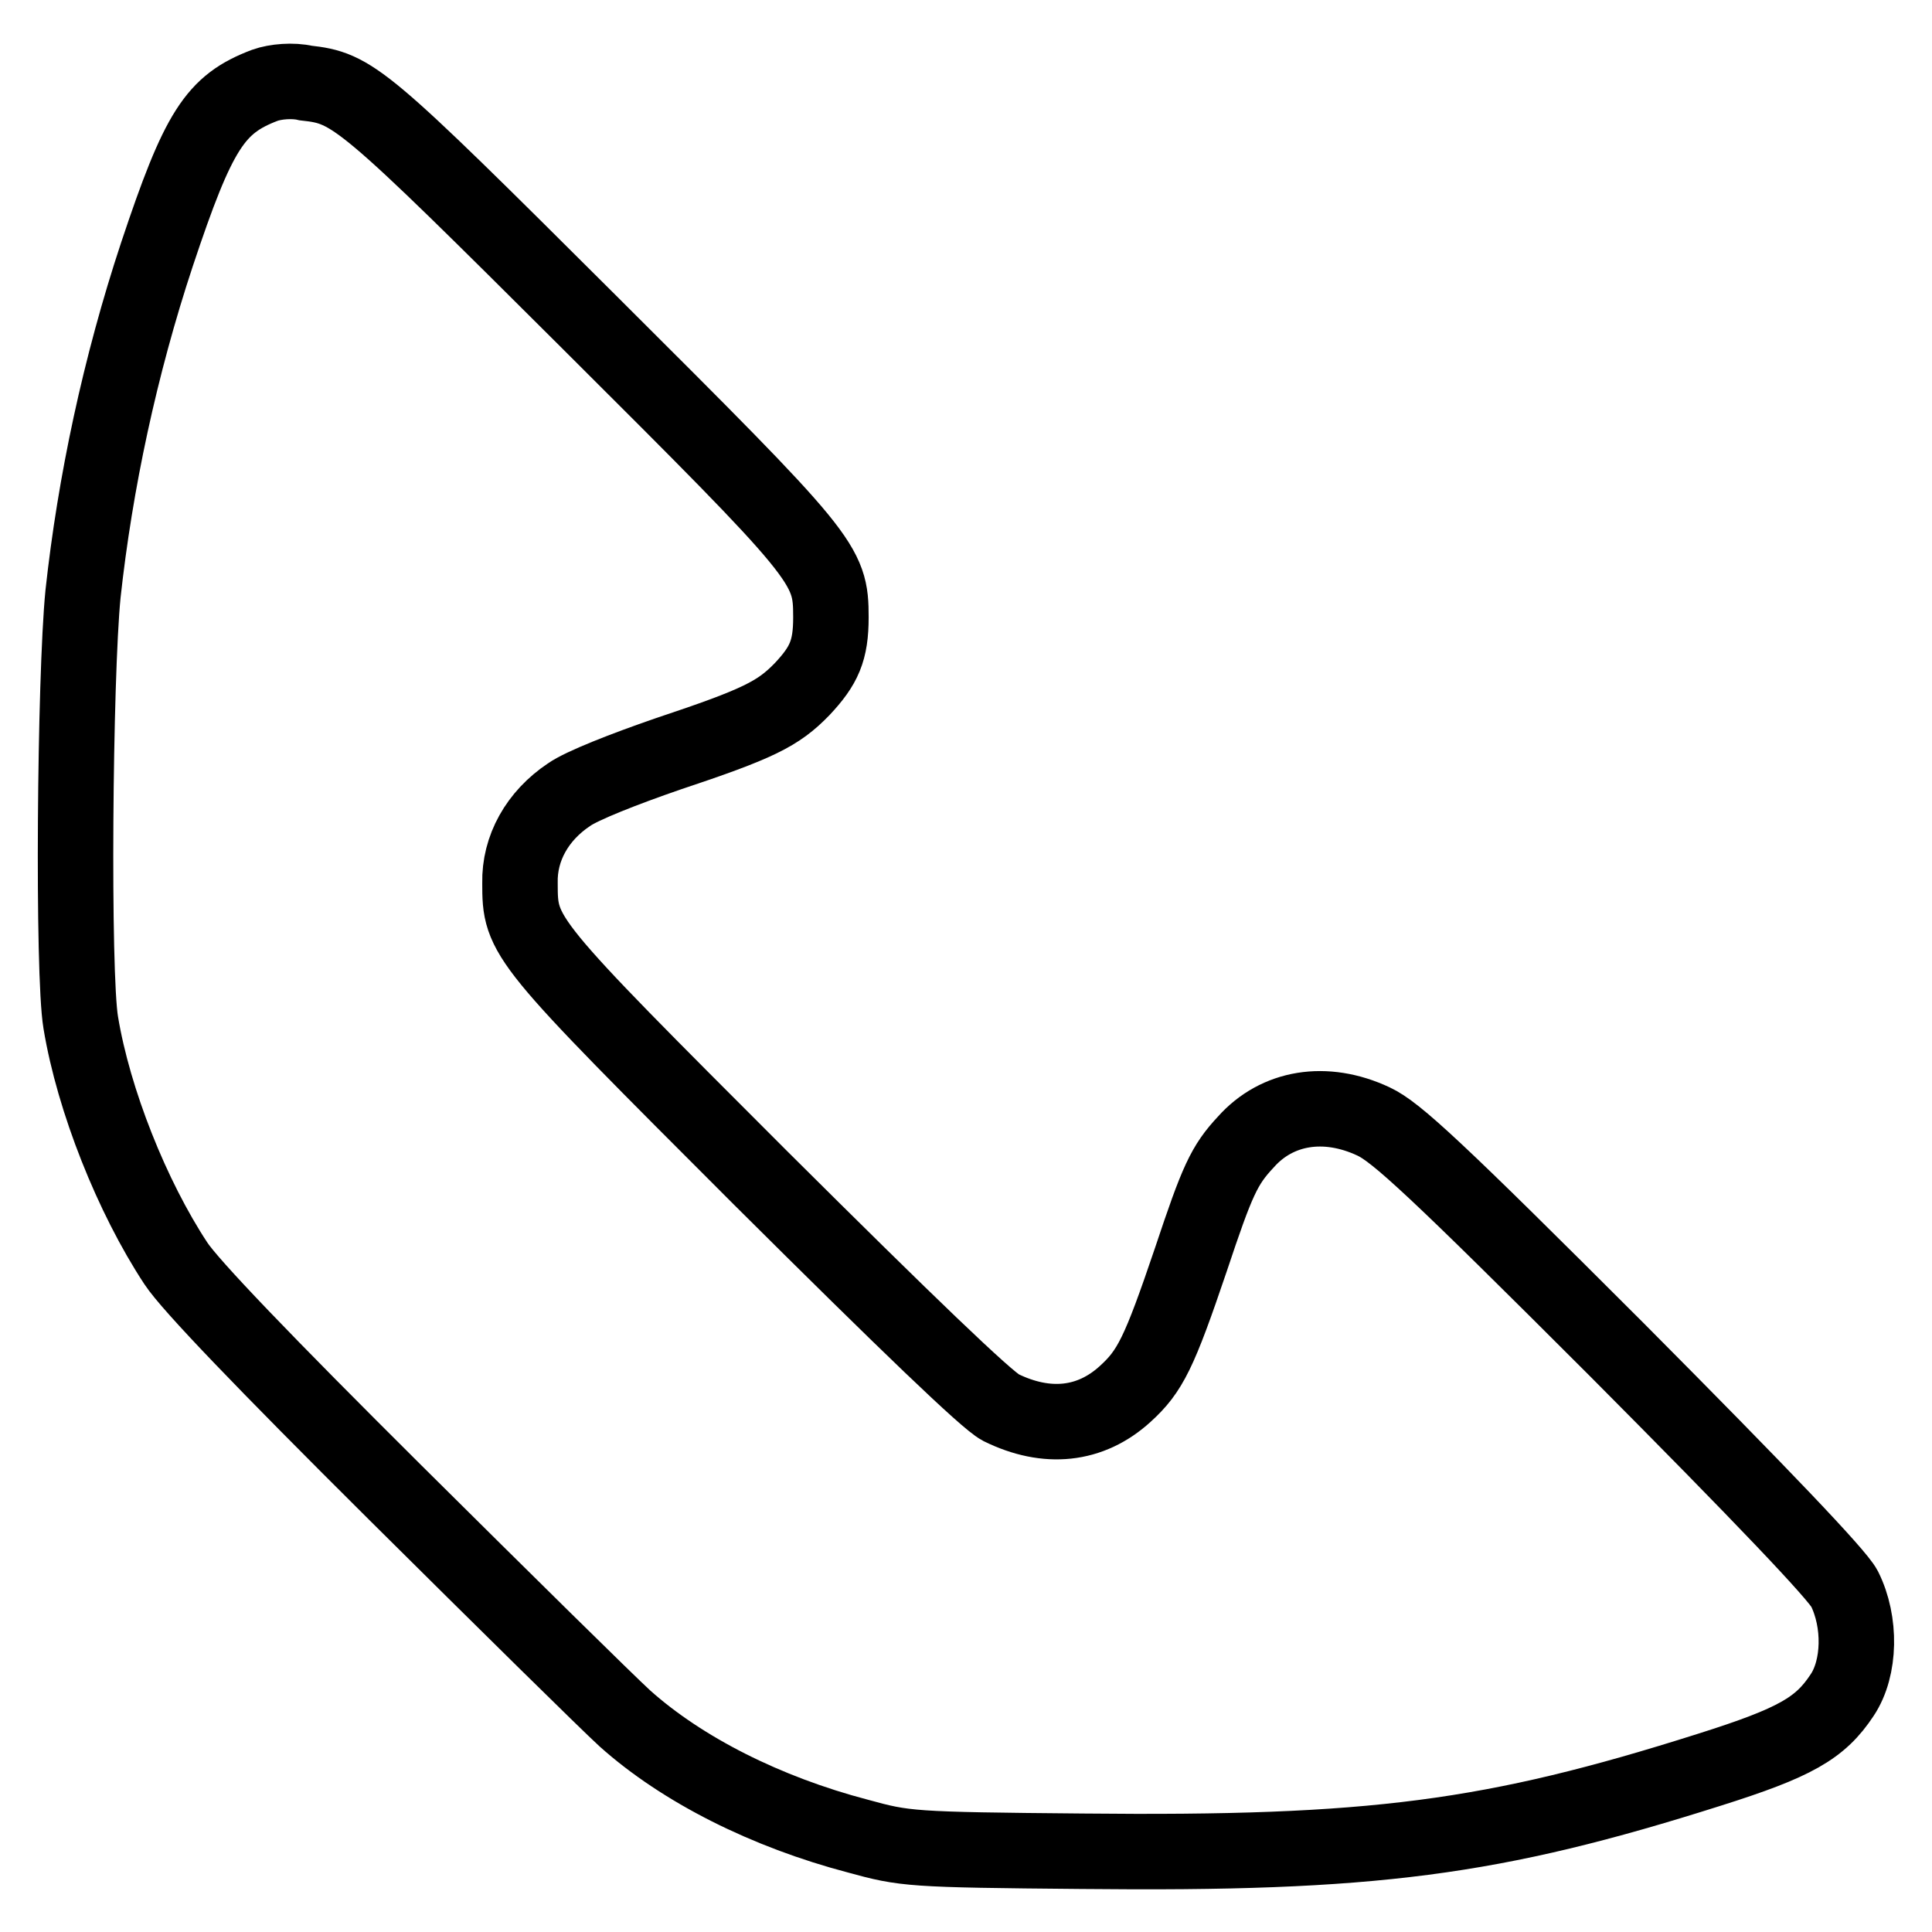 <?xml version="1.0" encoding="utf-8"?>
<!-- Svg Vector Icons : http://www.onlinewebfonts.com/icon -->
<!DOCTYPE svg PUBLIC "-//W3C//DTD SVG 1.1//EN" "http://www.w3.org/Graphics/SVG/1.1/DTD/svg11.dtd">
<svg version="1.1" xmlns="http://www.w3.org/2000/svg" xmlns:xlink="http://www.w3.org/1999/xlink" x="0px" y="0px" viewBox="0 0 256 256" enable-background="new 0 0 256 256" xml:space="preserve">
<g><g><g><path stroke-width="10" fill-opacity="0" stroke="#000000"  d="M35.1,11.3c-6.6,2.5-8.8,5.9-14.3,22.4c-4.9,14.8-8.2,30.3-9.8,45c-1.1,11.1-1.4,50.3-0.3,56.8c1.7,10.3,6.8,23.1,12.6,31.9c1.9,2.9,11.8,13.2,29.1,30.4c14.4,14.3,28.1,27.8,30.4,29.9c7.6,6.8,18.7,12.4,30.9,15.6c6.2,1.7,6.9,1.8,29.7,2c38.5,0.4,54.4-1.7,83.1-10.8c11.4-3.6,14.7-5.5,17.6-9.9c2.4-3.6,2.5-9.7,0.3-14.1c-1-1.9-10.8-12.2-30.1-31.6c-24.1-24.1-29.3-28.9-32.3-30.3c-6.4-3-12.8-1.9-16.9,2.7c-2.9,3.1-3.8,5.1-7.3,15.6c-4.2,12.4-5.4,14.8-8.7,17.8c-4.6,4.2-10.4,4.8-16.5,1.8c-1.9-1-12.3-11-31.8-30.4c-31.7-31.7-31.9-31.9-31.9-39.1c-0.1-4.6,2.3-8.9,6.5-11.7c1.7-1.2,7.3-3.4,13.1-5.4c12-4,14.6-5.3,17.8-8.6c2.9-3.1,3.8-5.1,3.8-9.5c0-7.1-0.7-7.9-32-39.1c-30.2-30.1-31.3-31-37.6-31.7C38.8,10.6,36.5,10.8,35.1,11.3z"/></g></g></g>
</svg>